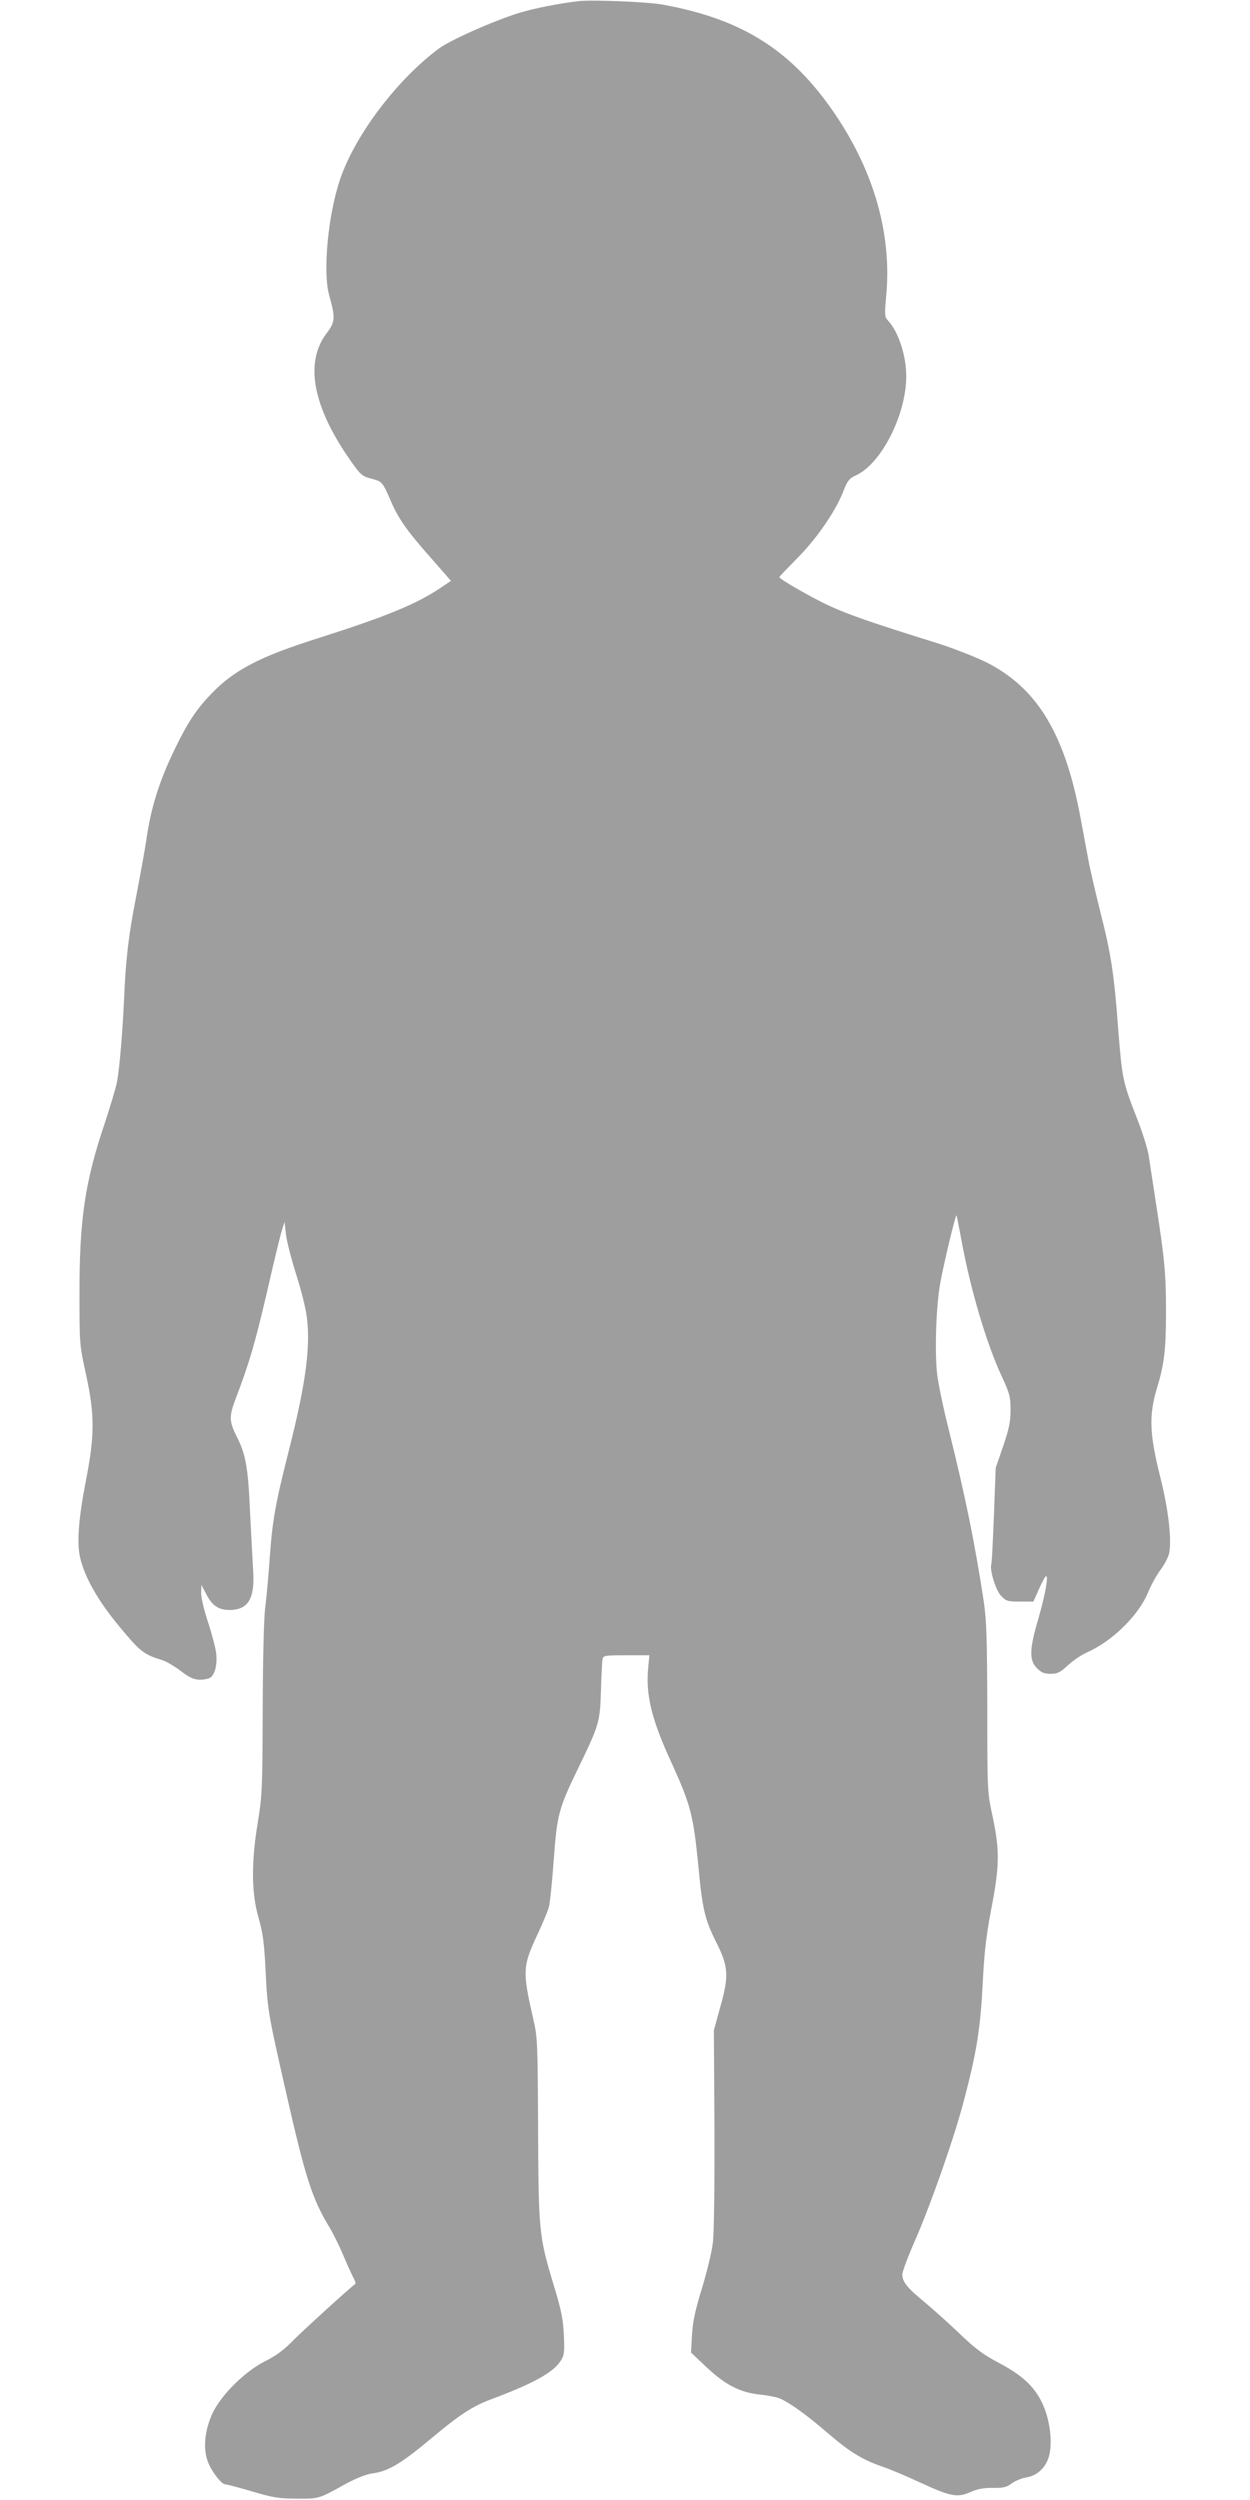 <?xml version="1.0" standalone="no"?>
<!DOCTYPE svg PUBLIC "-//W3C//DTD SVG 20010904//EN"
 "http://www.w3.org/TR/2001/REC-SVG-20010904/DTD/svg10.dtd">
<svg version="1.0" xmlns="http://www.w3.org/2000/svg"
 width="640pt" height="1280pt" viewBox="0 0 640 1280"
 preserveAspectRatio="xMidYMid meet">
<g transform="translate(0,1280) scale(0.1,-0.1)"
fill="#9e9e9e" stroke="none">
<path d="M2960 12794 c-107 -13 -230 -38 -302 -60 -134 -42 -352 -139 -410
-182 -213 -157 -429 -442 -506 -668 -62 -180 -90 -474 -57 -594 33 -119 32
-138 -14 -198 -112 -150 -69 -375 122 -648 53 -76 60 -82 109 -95 56 -15 56
-15 102 -121 36 -83 81 -148 200 -282 l105 -120 -52 -35 c-125 -84 -276 -146
-620 -256 -303 -95 -436 -164 -552 -284 -78 -80 -125 -151 -190 -286 -79 -163
-122 -299 -145 -460 -6 -44 -29 -170 -50 -280 -42 -214 -56 -331 -65 -545 -8
-171 -23 -349 -36 -420 -6 -30 -35 -127 -64 -215 -99 -293 -129 -490 -128
-870 0 -258 0 -261 34 -415 44 -203 44 -308 0 -535 -38 -193 -48 -320 -32
-394 22 -103 92 -227 204 -361 105 -127 123 -141 218 -170 20 -6 62 -31 94
-55 57 -45 88 -53 142 -39 30 8 47 63 40 128 -3 28 -22 99 -41 158 -20 59 -36
126 -36 150 l1 43 25 -47 c30 -59 63 -81 119 -81 96 0 131 58 121 203 -3 52
-10 189 -16 304 -10 226 -22 292 -70 385 -37 74 -37 101 -4 188 71 186 99 283
159 539 35 154 70 299 78 324 l14 44 7 -64 c4 -35 28 -127 52 -204 25 -77 50
-176 55 -220 20 -156 -7 -349 -96 -698 -66 -262 -81 -346 -95 -548 -6 -85 -16
-193 -22 -240 -7 -51 -12 -261 -13 -520 -1 -407 -3 -444 -25 -580 -34 -206
-33 -362 4 -490 22 -77 29 -128 36 -275 10 -201 13 -214 105 -620 99 -436 133
-541 219 -684 19 -31 51 -95 71 -142 19 -46 43 -98 52 -116 10 -18 15 -34 13
-36 -36 -27 -262 -233 -315 -286 -50 -52 -91 -82 -145 -109 -101 -50 -224
-169 -270 -264 -42 -87 -52 -185 -25 -254 19 -49 69 -114 89 -114 7 0 68 -16
137 -36 106 -32 139 -37 229 -37 114 -1 110 -2 251 76 54 29 104 49 135 53 84
11 149 51 315 190 131 110 201 155 292 189 219 82 320 138 358 198 18 28 20
44 16 132 -4 83 -13 128 -55 265 -72 240 -75 268 -77 795 -2 434 -3 465 -24
555 -56 244 -55 272 16 425 29 61 57 128 63 150 6 22 17 130 25 240 17 234 25
265 127 475 106 219 110 233 115 395 2 77 6 149 8 160 4 19 12 20 122 20 l118
0 -6 -60 c-14 -141 16 -267 119 -490 99 -218 112 -269 138 -533 20 -215 33
-271 90 -384 64 -127 67 -173 22 -333 l-33 -120 3 -500 c1 -298 -2 -535 -8
-586 -5 -47 -31 -153 -56 -235 -35 -113 -47 -171 -51 -239 l-5 -90 76 -72 c97
-92 173 -132 275 -143 42 -4 90 -14 106 -21 51 -23 136 -84 245 -178 112 -96
175 -135 280 -171 36 -12 121 -48 190 -80 155 -72 192 -79 257 -50 35 16 66
22 114 22 55 -1 72 3 99 23 18 13 52 27 76 31 54 8 100 51 115 109 19 69 5
184 -32 265 -41 90 -103 148 -230 215 -73 38 -117 71 -194 145 -55 53 -137
126 -181 163 -90 74 -114 104 -114 142 0 15 31 97 69 183 79 182 197 518 247
710 64 243 83 362 95 586 8 165 17 247 44 390 43 224 44 298 8 472 -28 129
-28 129 -28 559 -1 358 -4 449 -18 545 -47 307 -93 532 -181 887 -25 98 -50
220 -57 271 -14 111 -7 349 15 472 18 99 78 351 83 347 2 -2 12 -55 24 -118
44 -247 128 -534 207 -704 42 -91 46 -106 46 -175 0 -60 -8 -97 -38 -185 l-38
-110 -9 -240 c-5 -132 -11 -245 -13 -251 -11 -28 21 -135 49 -164 26 -28 34
-30 97 -30 l69 0 29 65 c16 36 32 65 36 65 13 0 -5 -97 -40 -219 -46 -156 -47
-212 -7 -252 23 -23 38 -29 71 -29 34 0 48 7 88 44 26 24 69 53 96 65 130 57
266 190 314 308 16 38 45 91 65 117 20 27 39 64 43 83 14 74 -4 226 -46 393
-54 215 -58 312 -18 447 39 127 48 202 48 398 0 191 -7 267 -50 545 -16 107
-34 222 -39 255 -5 33 -33 123 -64 200 -68 175 -72 193 -92 450 -21 281 -37
382 -89 587 -24 95 -54 223 -65 283 -11 61 -30 160 -41 220 -80 422 -222 655
-482 785 -55 27 -165 70 -246 96 -344 107 -463 149 -562 195 -95 45 -250 135
-250 144 0 3 40 44 88 93 100 99 198 241 238 342 23 59 31 70 66 86 130 59
258 310 258 508 0 105 -40 227 -92 283 -19 21 -20 27 -10 135 27 308 -61 622
-256 914 -223 333 -476 495 -887 570 -78 15 -366 26 -435 18z"/>
</g>
</svg>
